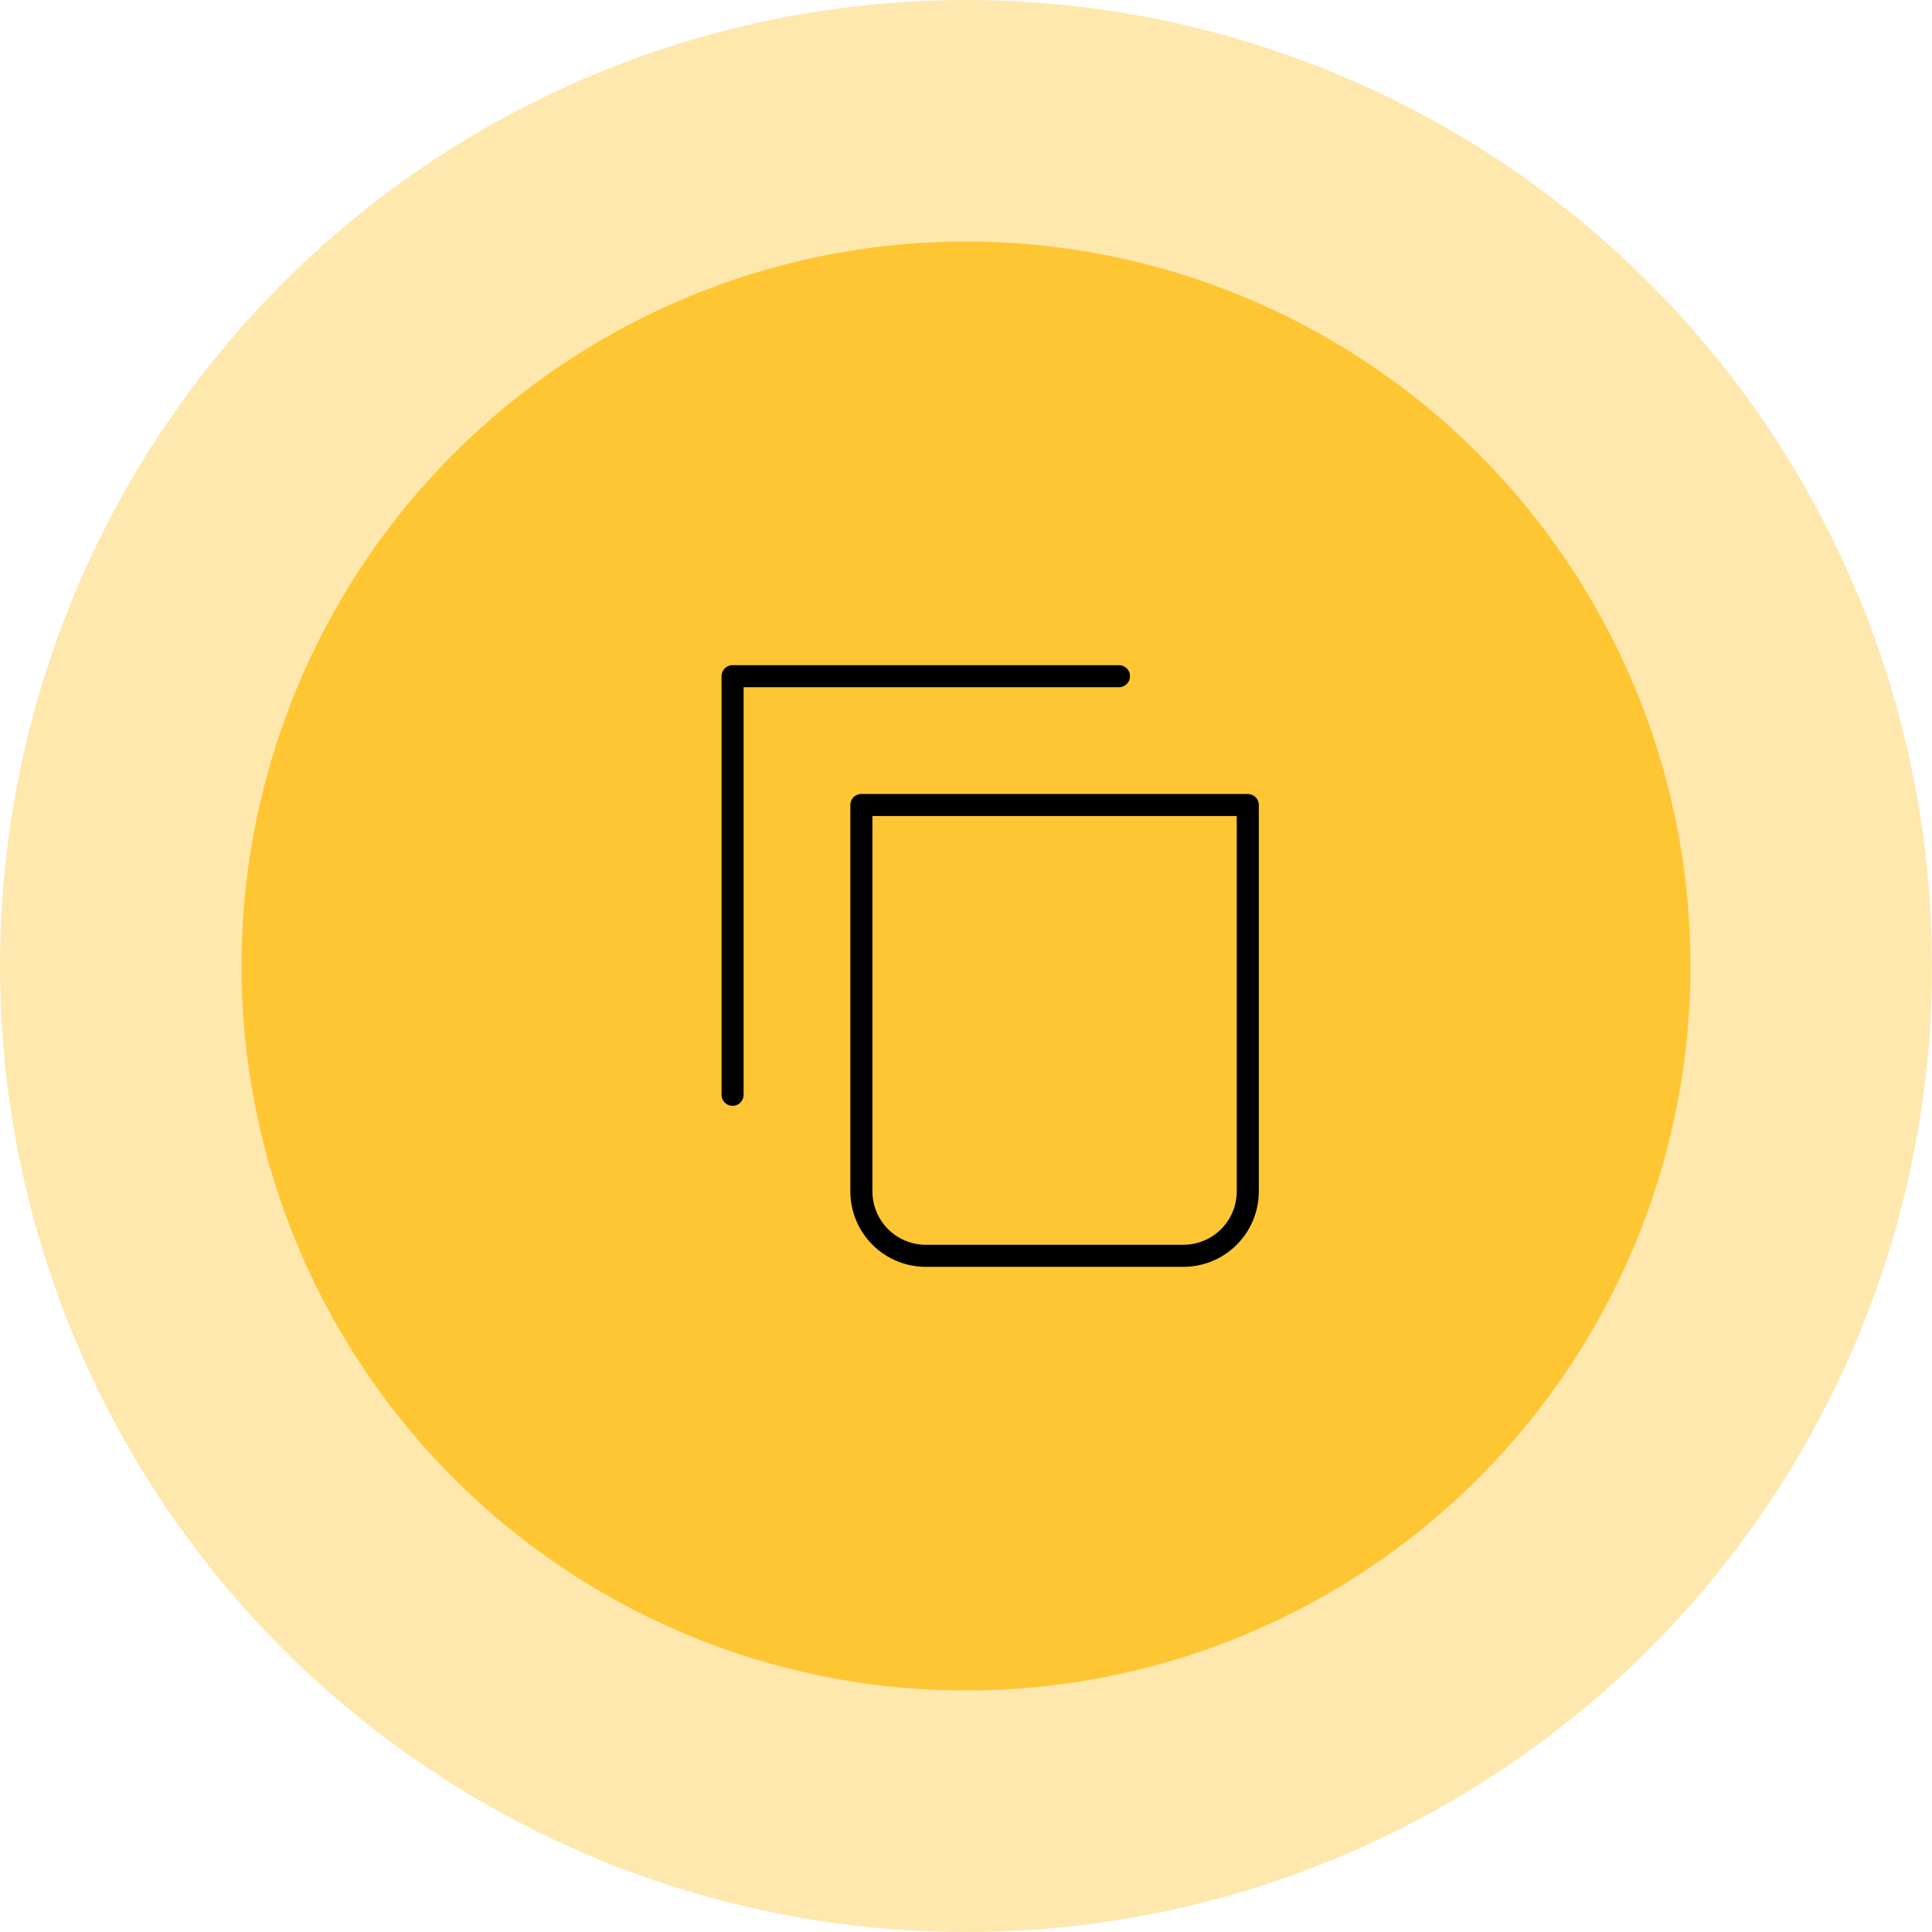 <svg width="80" height="80" viewBox="0 0 80 80" fill="none" xmlns="http://www.w3.org/2000/svg">
<circle opacity="0.4" cx="40" cy="40" r="40" fill="#FFC634"/>
<circle cx="40" cy="40" r="30" fill="#FFC634"/>
<path d="M46.334 28H30.334V45.333" stroke="black" stroke-width="0.914" stroke-linecap="round" stroke-linejoin="round"/>
<path d="M35.668 33.333H51.668V49.333C51.668 50.04 51.387 50.718 50.887 51.219C50.387 51.719 49.709 52 49.001 52H38.335C37.627 52 36.949 51.719 36.449 51.219C35.949 50.718 35.668 50.04 35.668 49.333V33.333Z" stroke="black" stroke-width="0.914" stroke-linecap="round" stroke-linejoin="round"/>
</svg>
